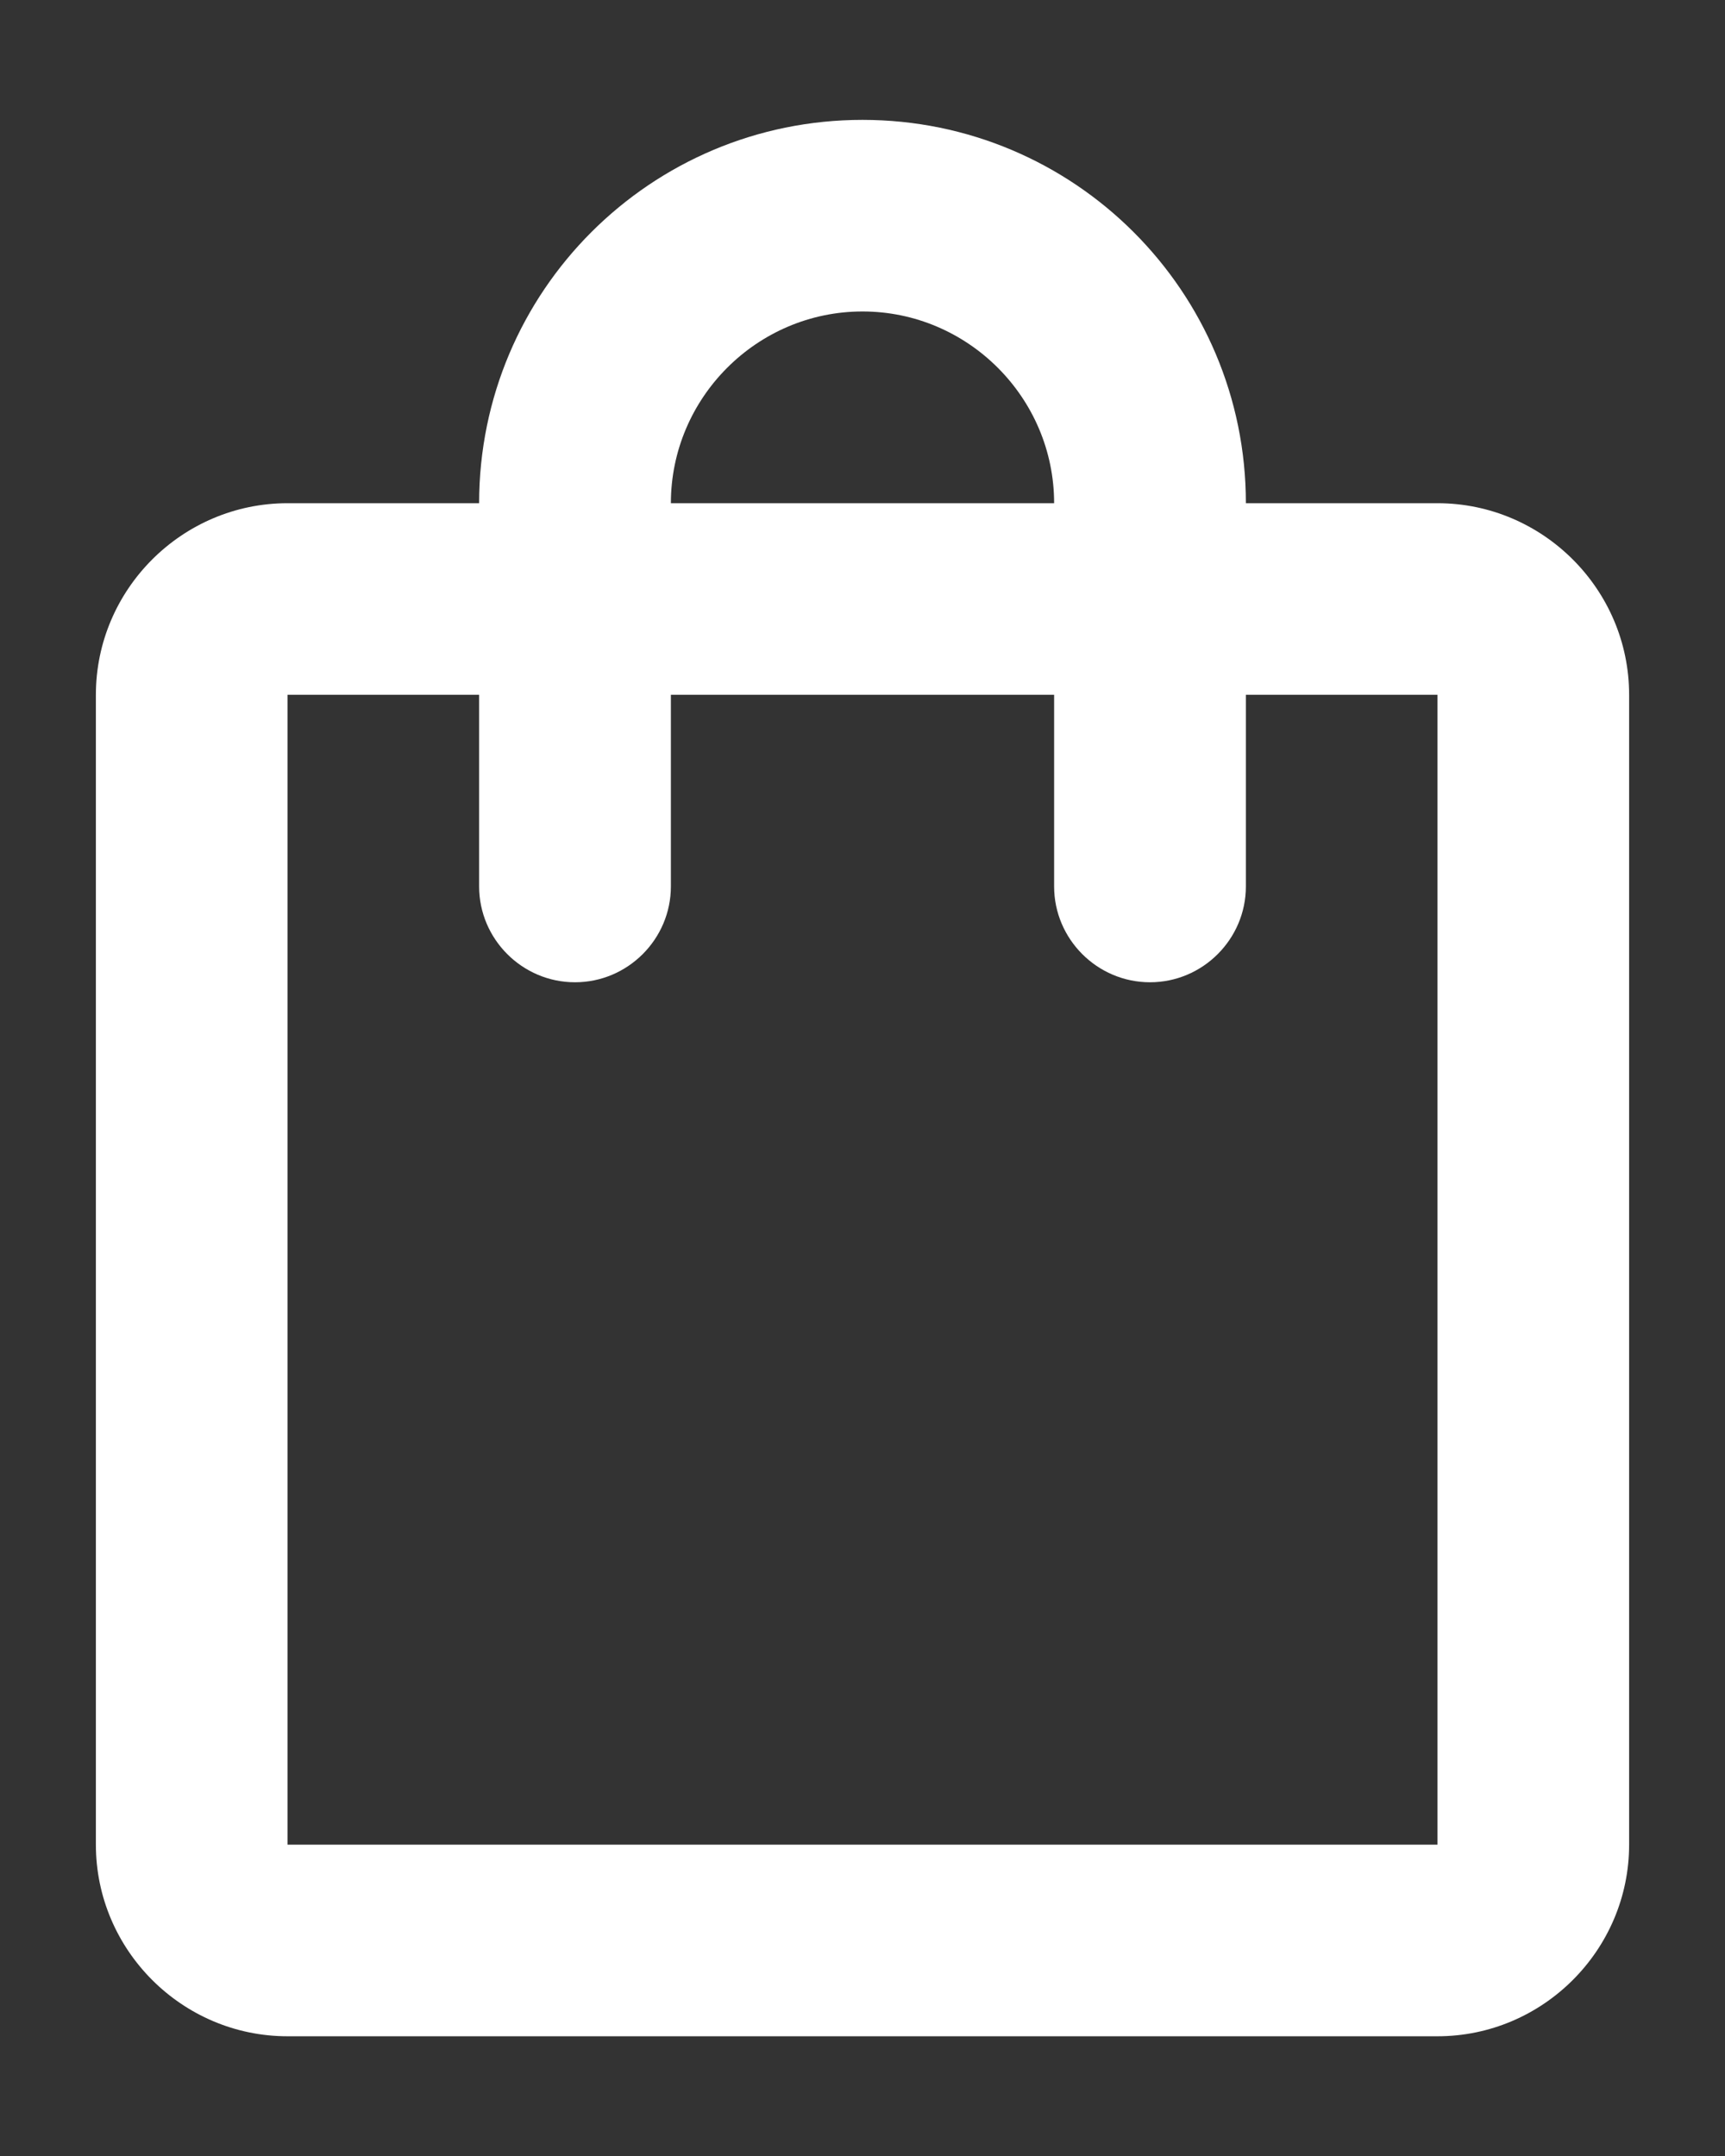 <svg width="12" height="15" viewBox="0 0 12 15" fill="none" xmlns="http://www.w3.org/2000/svg">
<rect x="0" y="0" width="12" height="15" fill="#333333" stroke="none"/>
<path d="M10 3.501H8.667C8.667 2.027 7.473 0.834 6 0.834C4.527 0.834 3.333 2.027 3.333 3.501H2C1.267 3.501 0.667 4.101 0.667 4.834V12.834C0.667 13.567 1.267 14.167 2 14.167H10C10.733 14.167 11.333 13.567 11.333 12.834V4.834C11.333 4.101 10.733 3.501 10 3.501ZM6 2.167C6.733 2.167 7.333 2.767 7.333 3.501H4.667C4.667 2.767 5.267 2.167 6 2.167ZM10 12.834H2V4.834H3.333V6.167C3.333 6.534 3.633 6.834 4 6.834C4.367 6.834 4.667 6.534 4.667 6.167V4.834H7.333V6.167C7.333 6.534 7.633 6.834 8 6.834C8.367 6.834 8.667 6.534 8.667 6.167V4.834H10V12.834Z" fill="white"/>
</svg>
